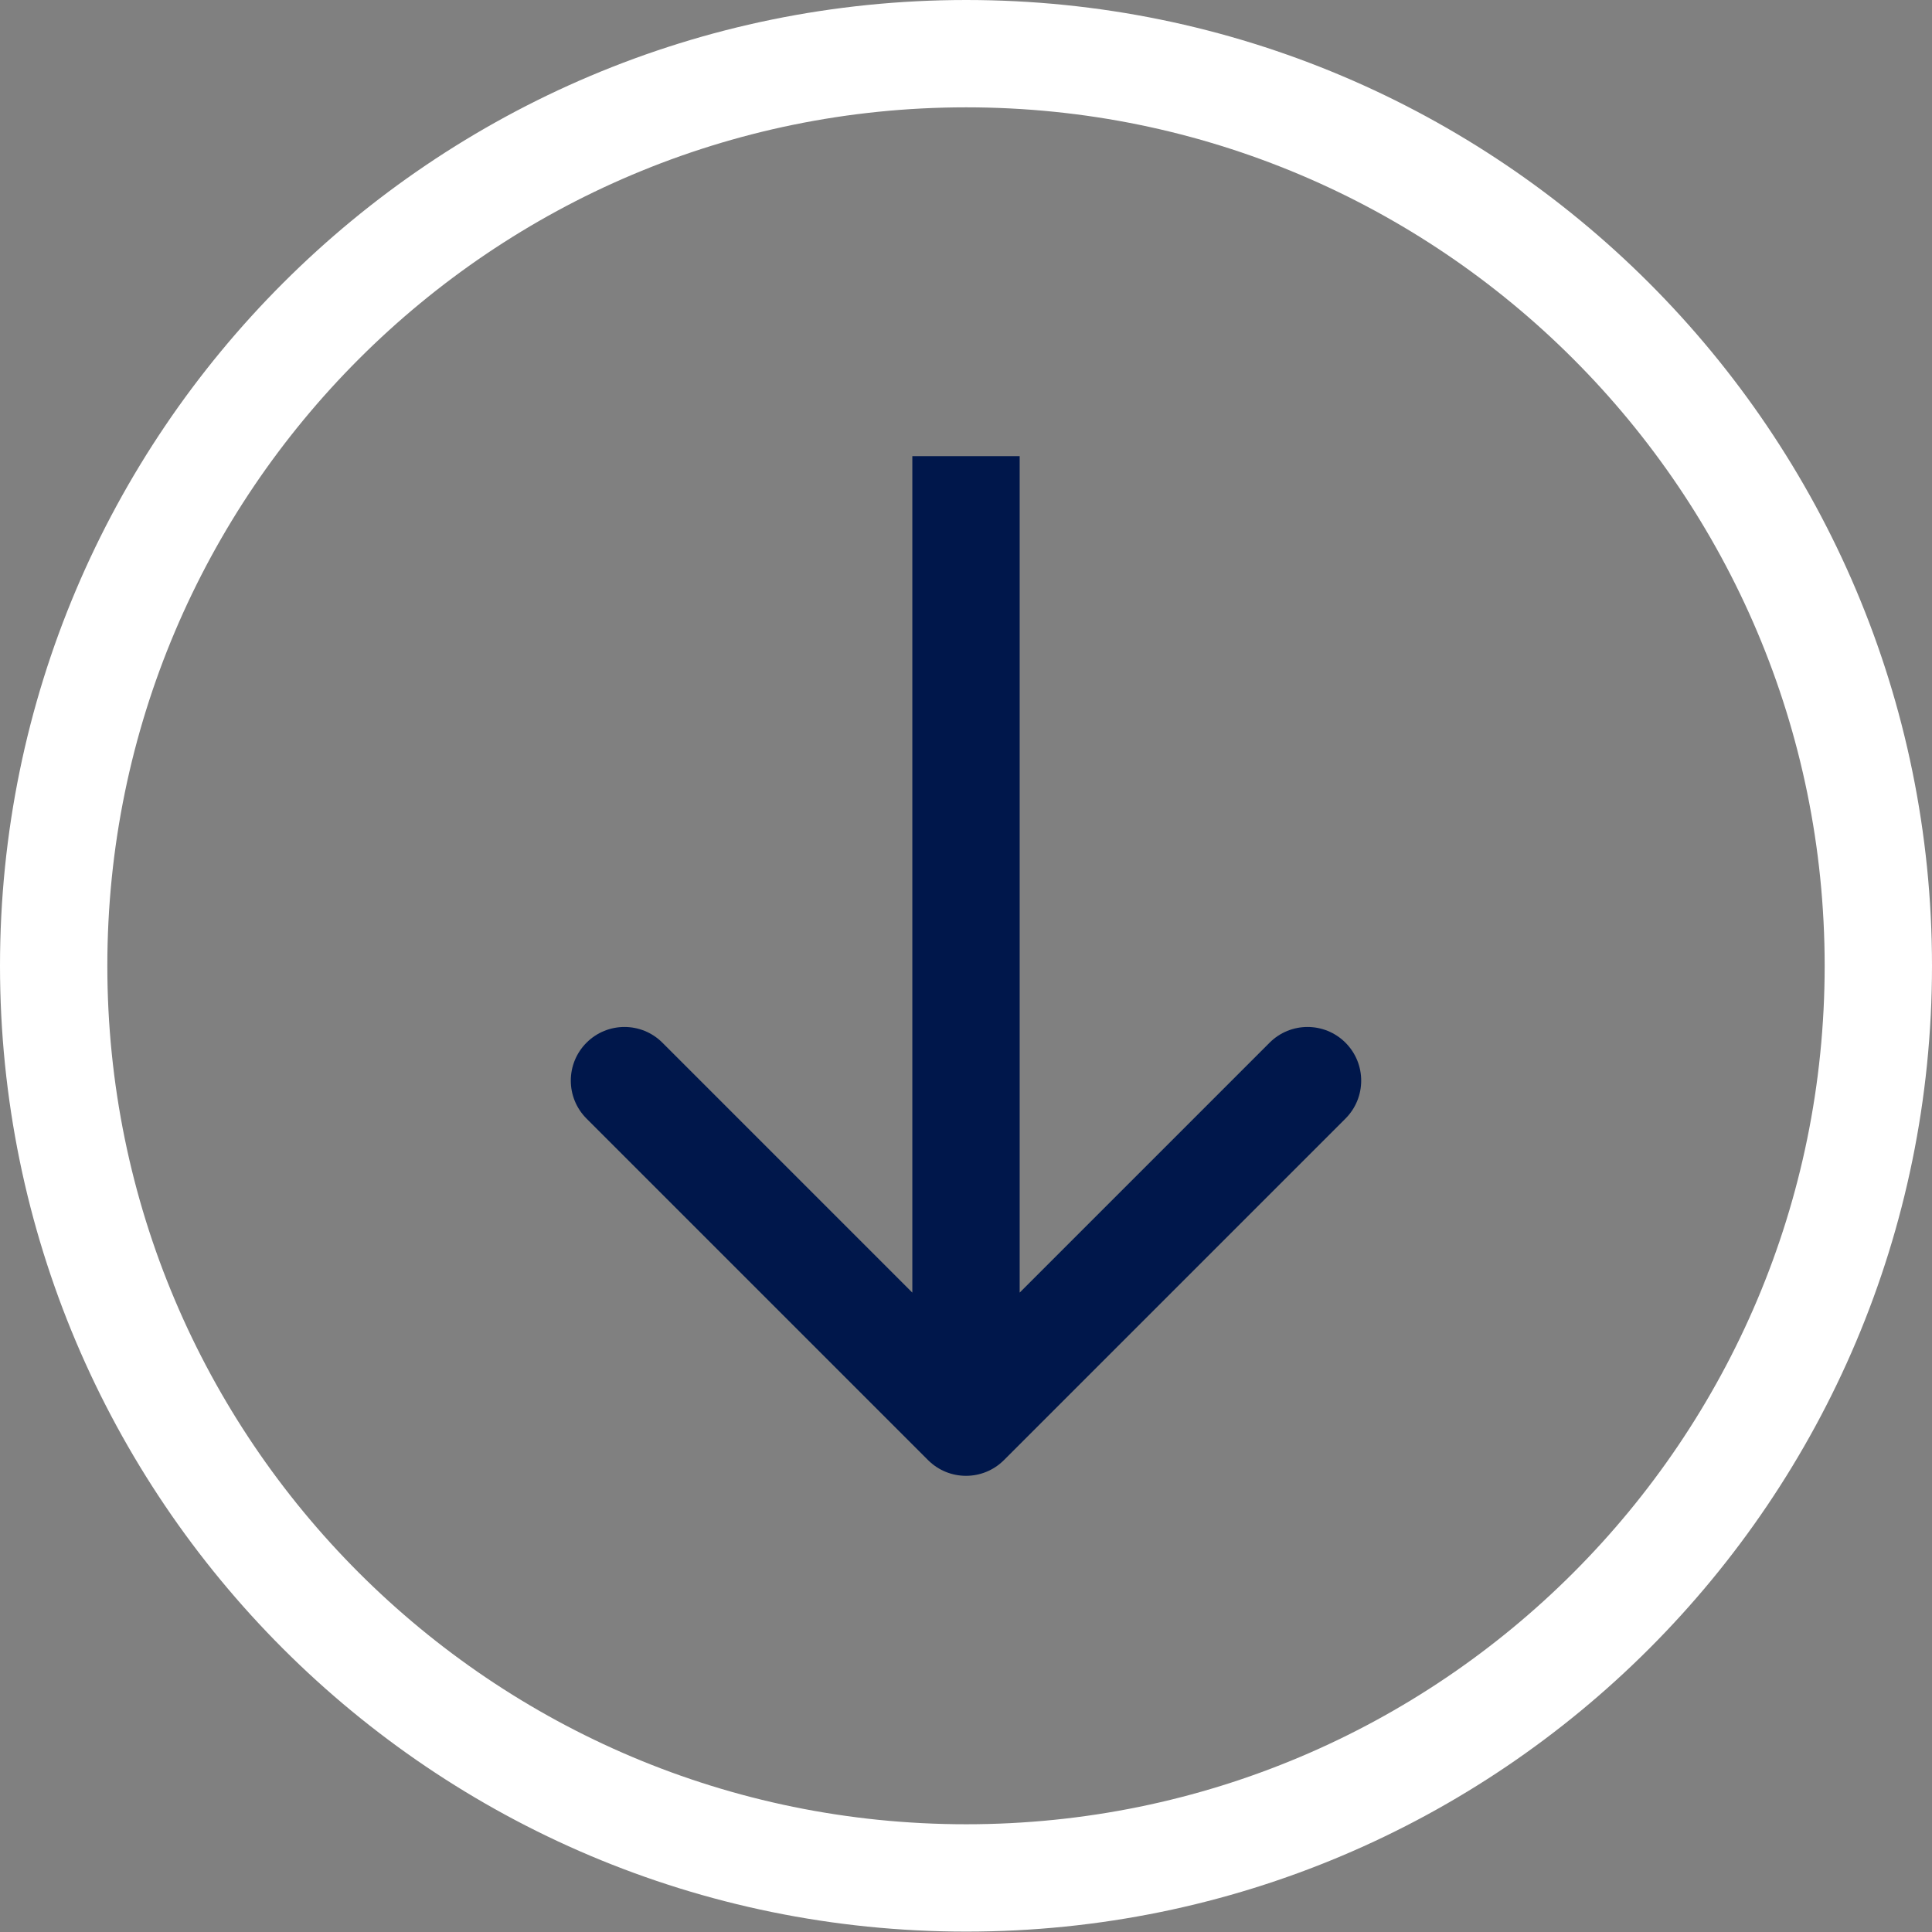 <svg width="72" height="72" viewBox="0 0 72 72" fill="none" xmlns="http://www.w3.org/2000/svg">
<rect x="0" y="0" width="72" height="72" fill="#808080" stroke="none"/>
<g clip-path="url(#clip0_62_819)">
<path d="M36.008 2C54.774 2 70 17.226 70 35.992C70 54.76 54.789 69.985 36.008 69.985C17.225 69.985 2 54.759 2 35.992C2 17.227 17.24 2 36.008 2Z" stroke="white" stroke-width="4"/>
<path d="M34.586 54.414C35.367 55.195 36.633 55.195 37.414 54.414L50.142 41.686C50.923 40.905 50.923 39.639 50.142 38.858C49.361 38.077 48.095 38.077 47.314 38.858L36 50.172L24.686 38.858C23.905 38.077 22.639 38.077 21.858 38.858C21.077 39.639 21.077 40.905 21.858 41.686L34.586 54.414ZM34 17L34 53L38 53L38 17L34 17Z" fill="#00174B"/>
</g>
<defs>
<clipPath id="clip0_62_819">
<rect width="72" height="72" fill="white"/>
</clipPath>
</defs>
</svg>